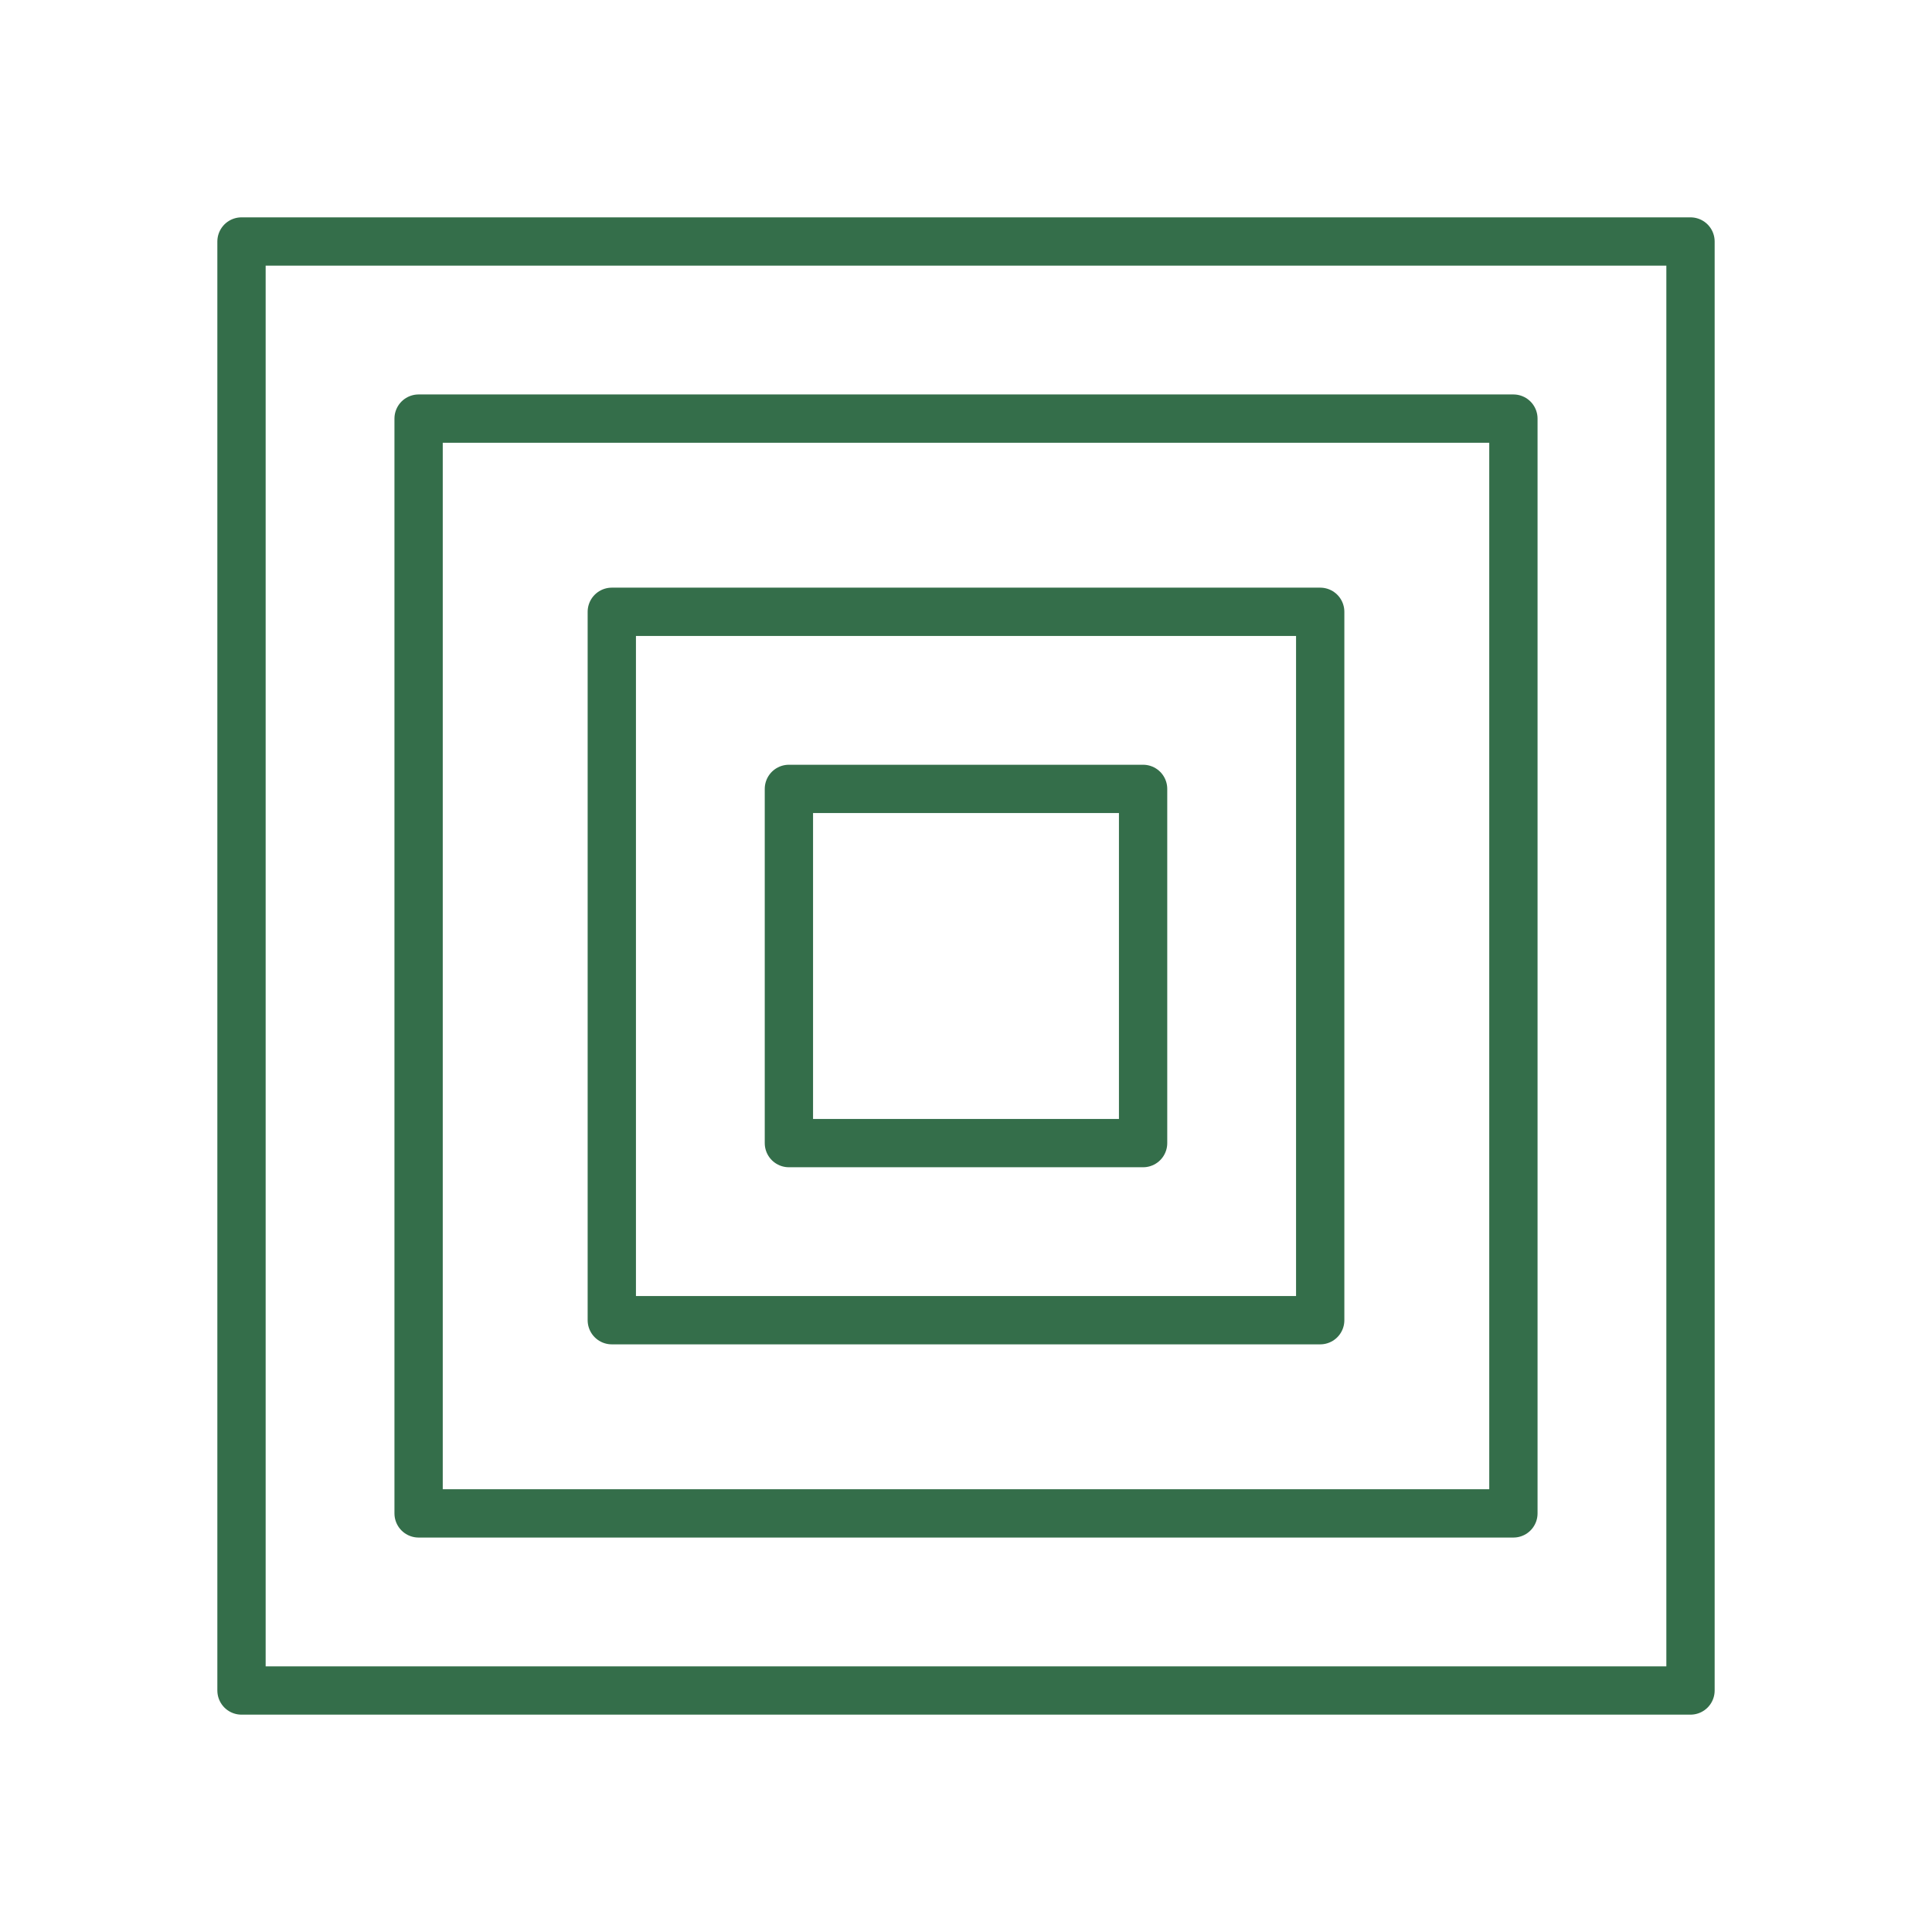 <svg width="120" height="120" viewBox="0 0 120 120" fill="none" xmlns="http://www.w3.org/2000/svg">
<rect x="49" y="49" width="22" height="22" stroke="#346E4A" stroke-width="3" stroke-linejoin="round"/>
<rect x="38" y="38" width="44" height="44" stroke="#346E4A" stroke-width="3" stroke-linejoin="round"/>
<rect x="26" y="26" width="68" height="68" stroke="#346E4A" stroke-width="3" stroke-linejoin="round"/>
<rect x="15" y="15" width="90" height="90" stroke="#346E4A" stroke-width="3" stroke-linejoin="round"/>
</svg>
